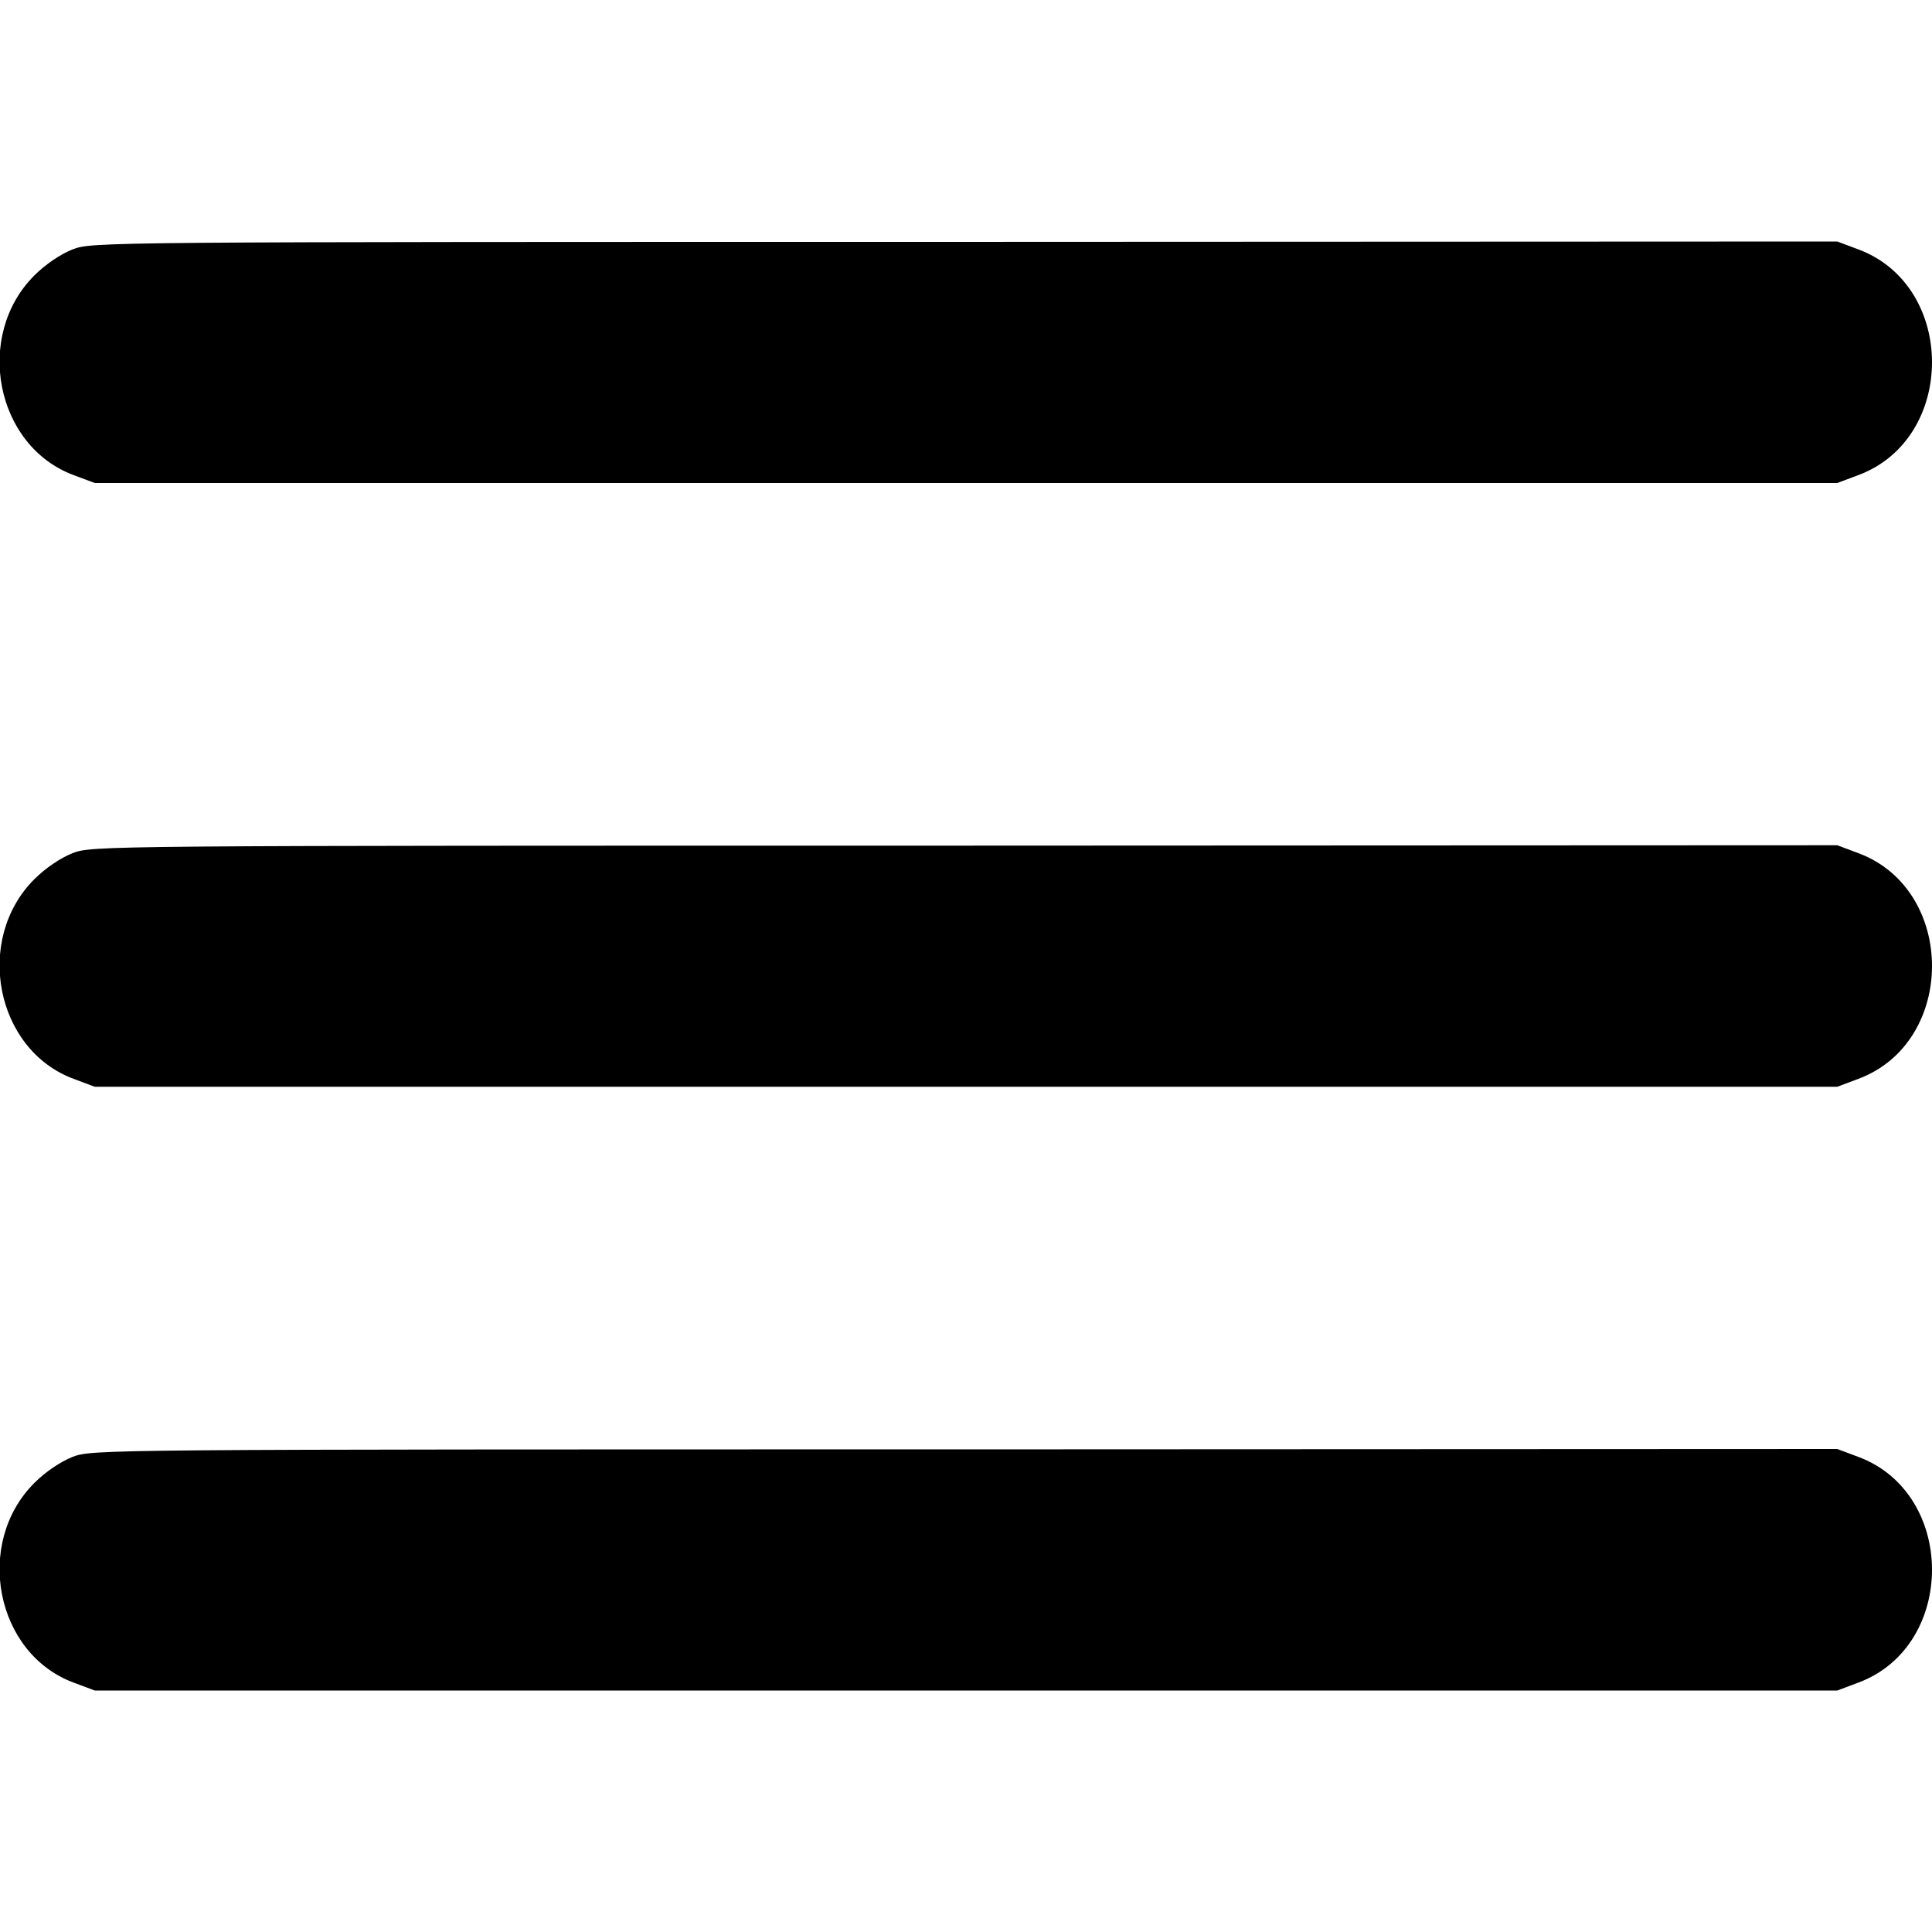 <?xml version="1.0" standalone="no"?>
<!DOCTYPE svg PUBLIC "-//W3C//DTD SVG 20010904//EN"
 "http://www.w3.org/TR/2001/REC-SVG-20010904/DTD/svg10.dtd">
<svg version="1.0" xmlns="http://www.w3.org/2000/svg"
 width="512pt" height="512pt" viewBox="0 0 512 512"
 preserveAspectRatio="xMidYMid meet">
<g transform="translate(0,512) scale(0.1,-0.1)"
fill="#000000" stroke="none">
<path d="M192 4459 c-32 -13 -71 -39 -101 -69 -160 -160 -103 -452 104 -529
l56 -21 2309 0 2309 0 56 21 c260 97 260 501 0 598 l-56 21 -2312 -1 c-2299 0
-2312 0 -2365 -20z"/>
<path d="M192 2859 c-32 -13 -71 -39 -101 -69 -160 -160 -103 -452 104 -529
l56 -21 2309 0 2309 0 56 21 c260 97 260 501 0 598 l-56 21 -2312 -1 c-2299 0
-2312 0 -2365 -20z"/>
<path d="M192 1259 c-32 -13 -71 -39 -101 -69 -160 -160 -103 -452 104 -529
l56 -21 2309 0 2309 0 56 21 c260 97 260 501 0 598 l-56 21 -2312 -1 c-2299 0
-2312 0 -2365 -20z"/>
</g>
</svg>
